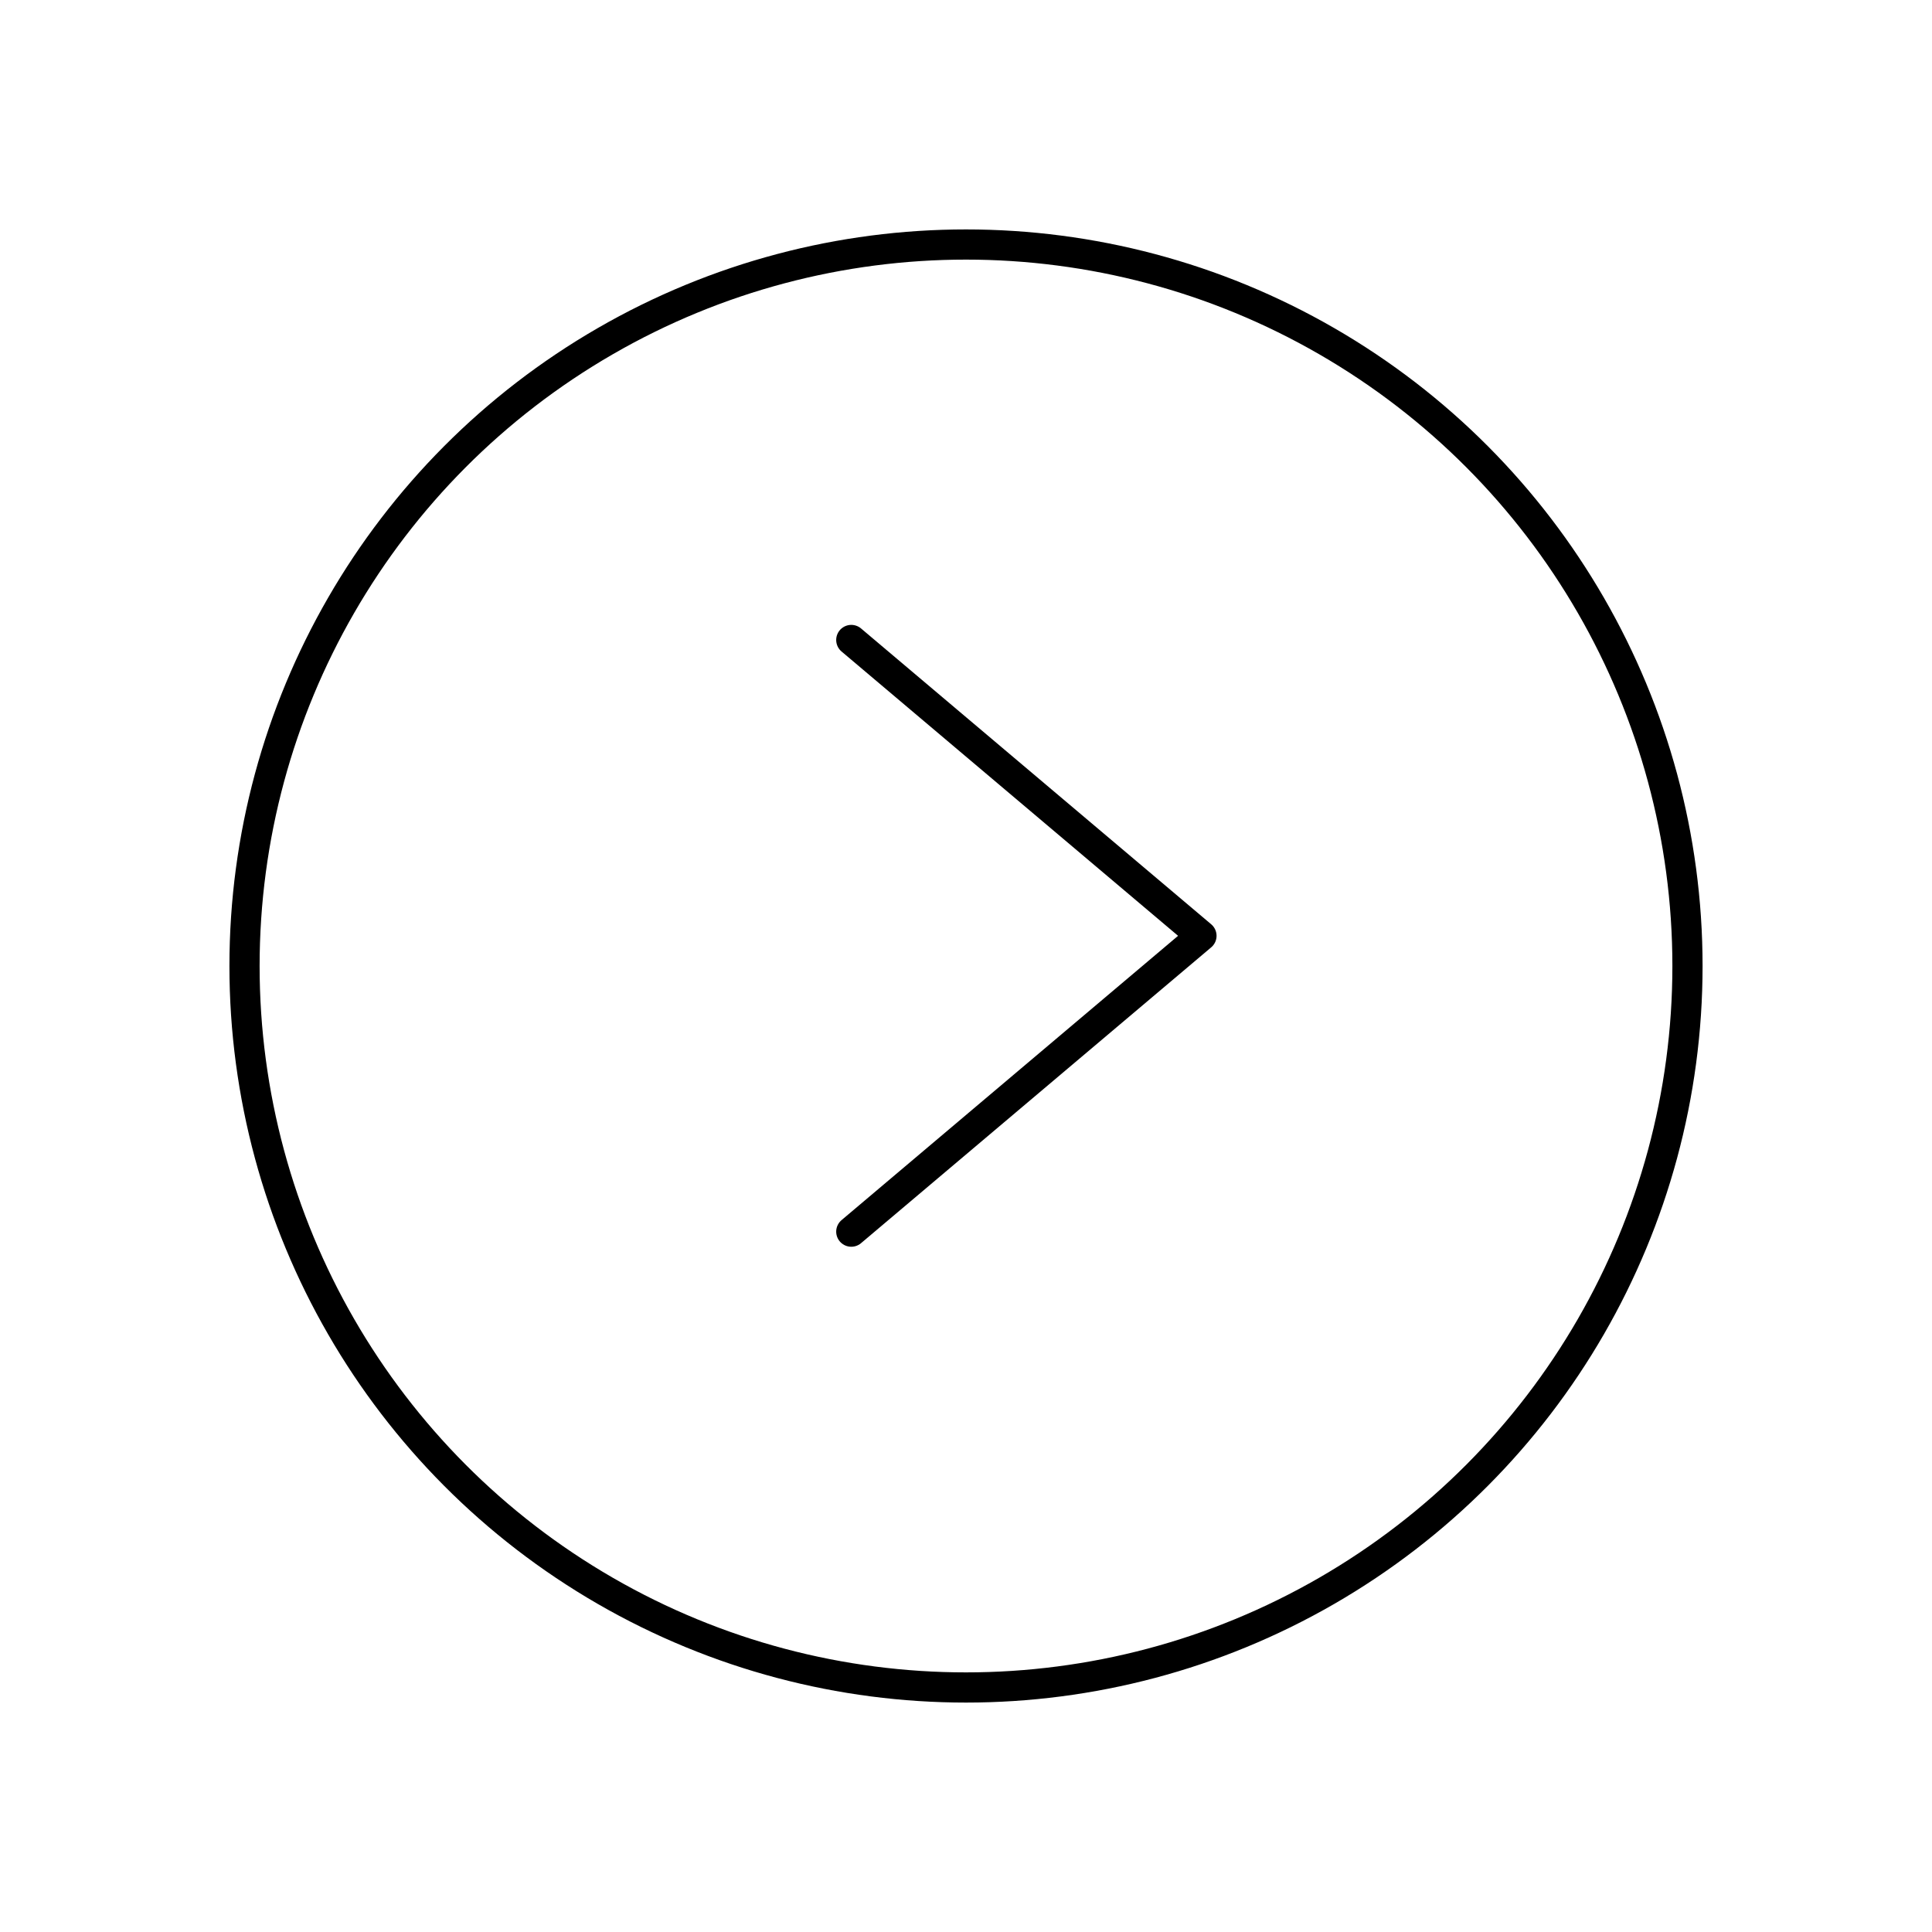 <!--Generator: Adobe Illustrator 16.0.3, SVG Export Plug-In . SVG Version: 6.00 Build 0)--><svg xmlns="http://www.w3.org/2000/svg" width="64" height="64"><g><circle fill="none" stroke="#000" stroke-linecap="round" stroke-linejoin="round" stroke-miterlimit="10" cx="32" cy="32" r="23.9"/><path fill="none" stroke="#000" stroke-linecap="round" stroke-linejoin="round" stroke-miterlimit="10" d="M28.2 40.8L39.8 31l-11.6-9.8"/></g></svg>